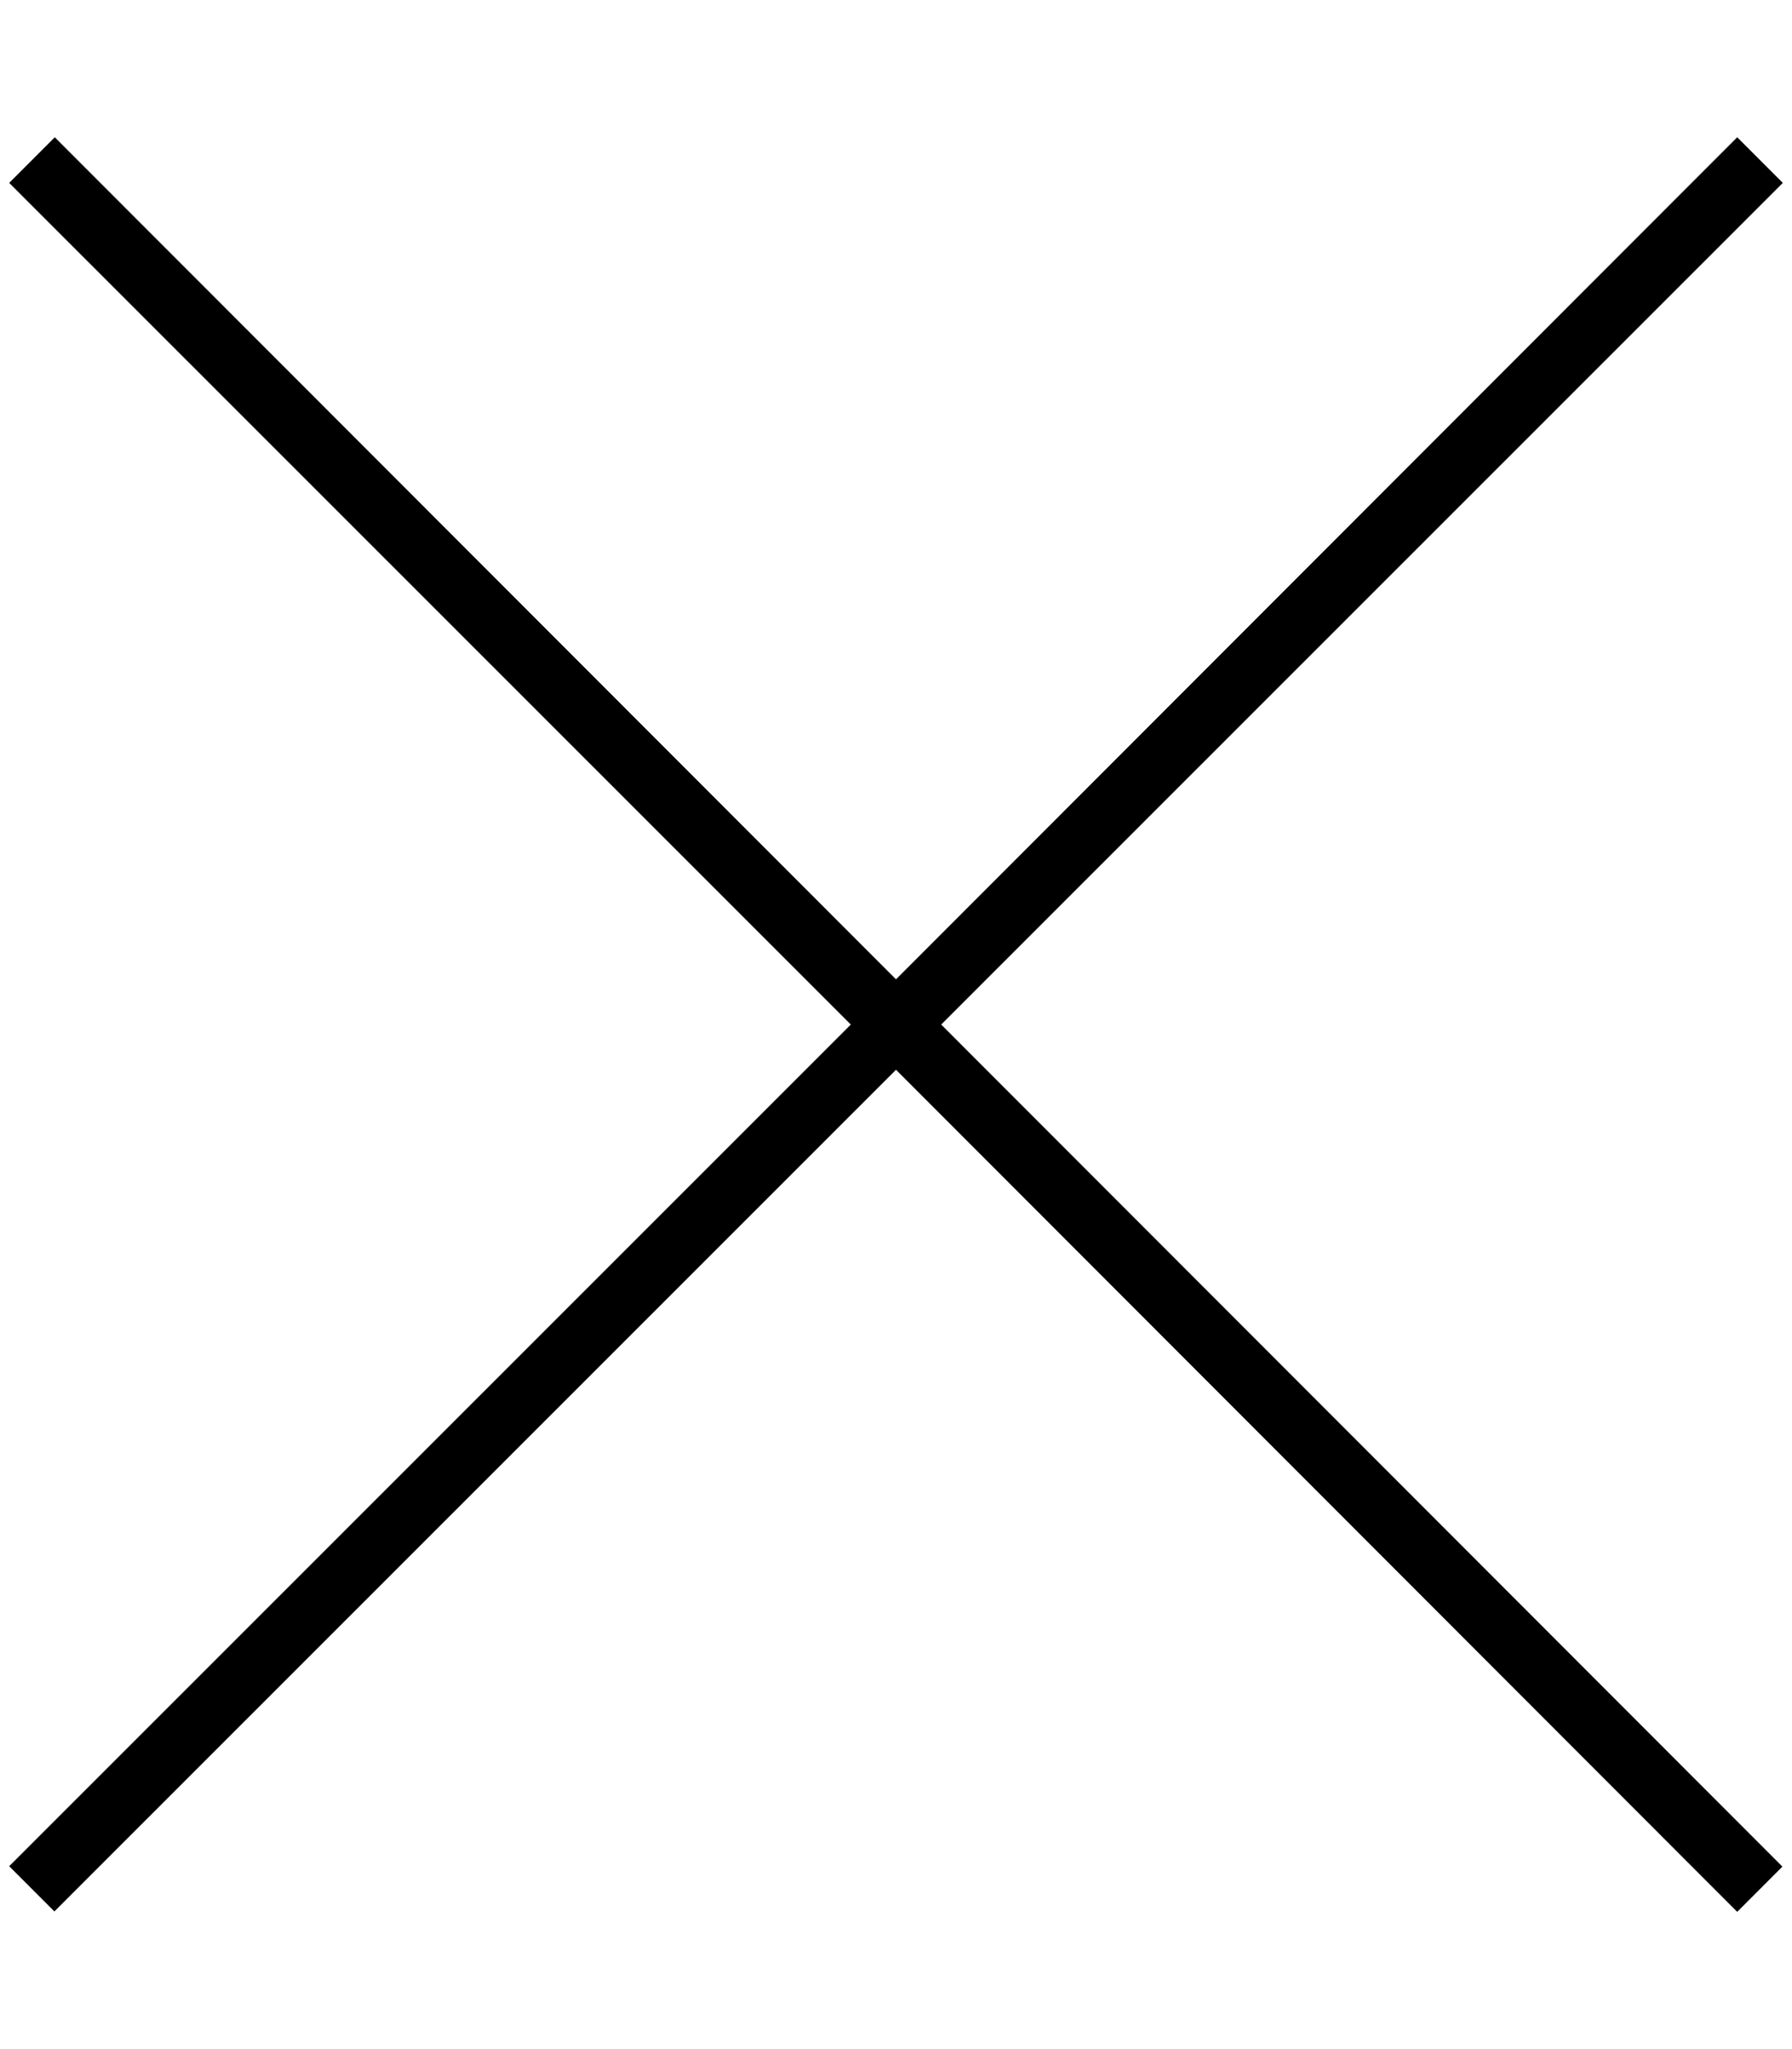 <svg xmlns="http://www.w3.org/2000/svg" viewBox="0 0 448 512"><!--! Font Awesome Pro 6.7.1 by @fontawesome - https://fontawesome.com License - https://fontawesome.com/license (Commercial License) Copyright 2024 Fonticons, Inc. --><defs><style>.fa-secondary{opacity:.4}</style></defs><path class="fa-secondary" d=""/><path class="fa-primary" d="M224 267.3L434.3 477.7l11.3-11.3L235.3 256 445.7 45.7 434.3 34.3 224 244.7 13.7 34.3 2.3 45.7 212.7 256 2.3 466.3l11.3 11.3L224 267.3z"/></svg>